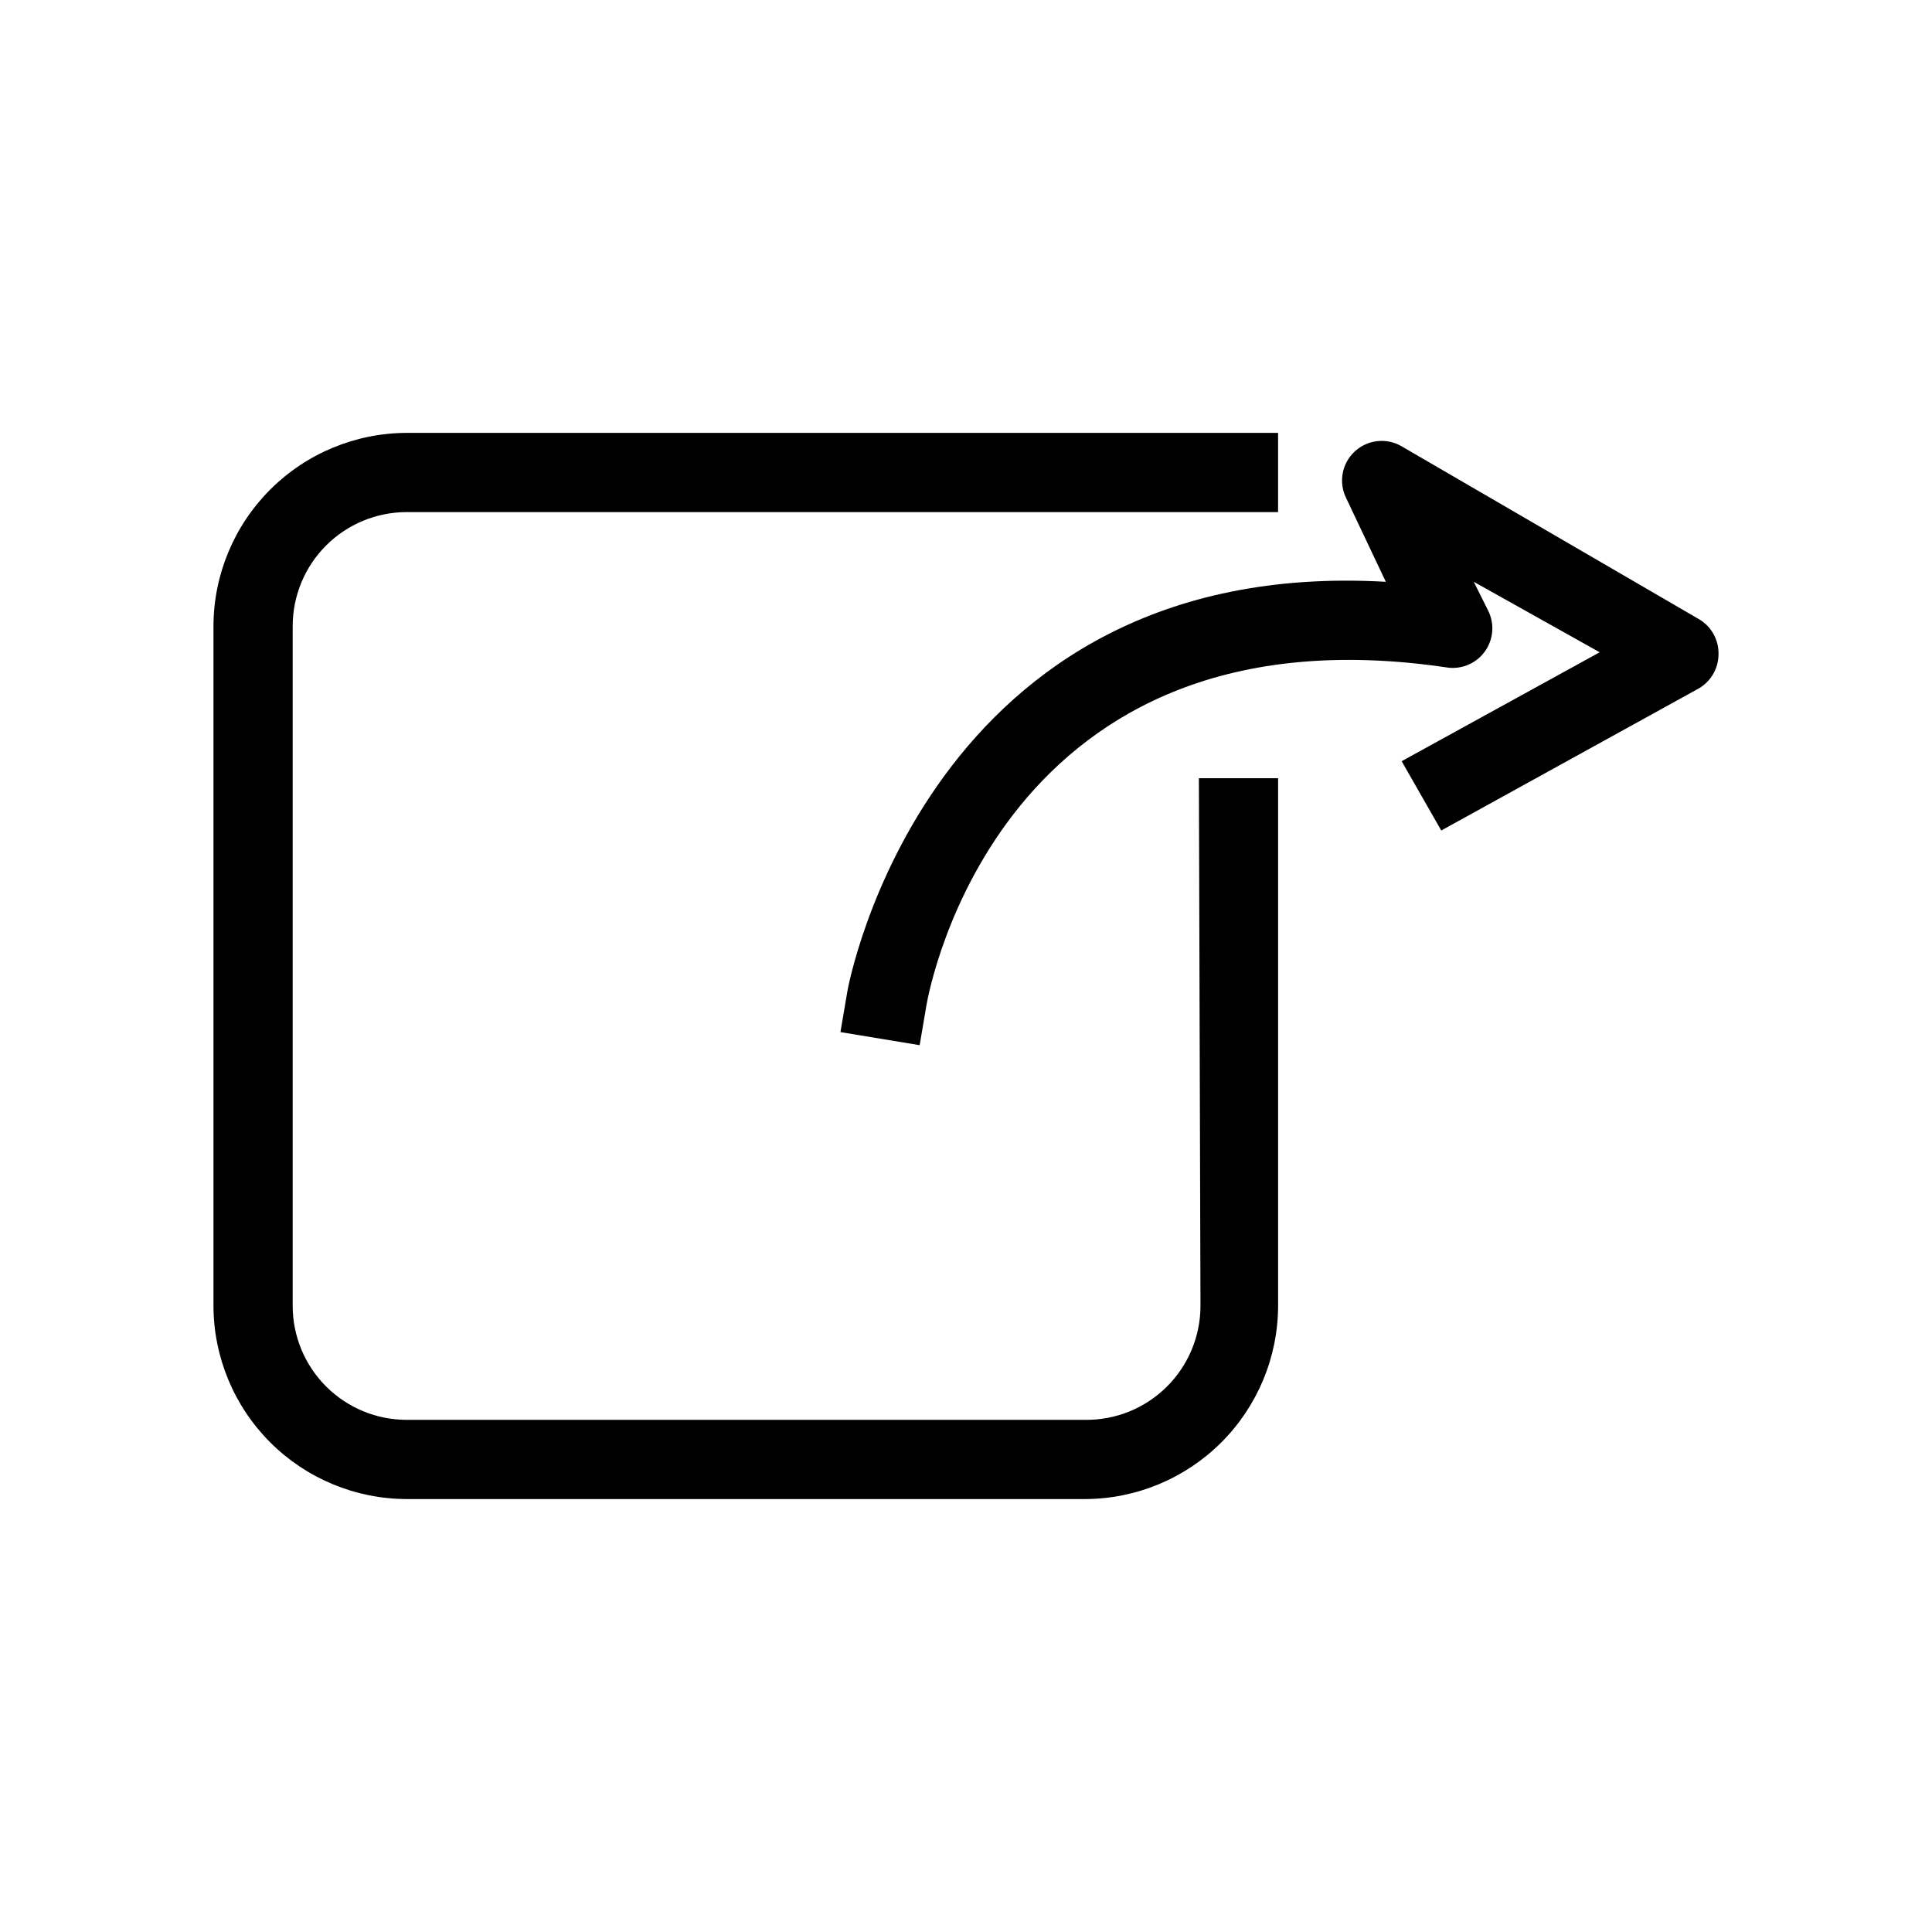 <?xml version="1.0" encoding="UTF-8"?>
<!-- The Best Svg Icon site in the world: iconSvg.co, Visit us! https://iconsvg.co -->
<svg fill="#000000" width="800px" height="800px" version="1.1" viewBox="144 144 512 512" xmlns="http://www.w3.org/2000/svg">
 <g>
  <path d="m462.14 490.05c0 8.09-3.242 15.844-9.004 21.523-5.758 5.684-13.555 8.816-21.645 8.703h-179.7c-8.016 0-15.703-3.184-21.375-8.852-5.668-5.668-8.852-13.359-8.852-21.375v-180.11c0-8.016 3.184-15.703 8.852-21.375 5.672-5.668 13.359-8.852 21.375-8.852h230.91v-20.992h-230.91c-13.574 0.027-26.586 5.434-36.188 15.031-9.598 9.602-15.004 22.613-15.031 36.188v180.11c0.027 13.574 5.434 26.586 15.031 36.188 9.602 9.602 22.613 15.004 36.188 15.031h179.7c13.574-0.027 26.586-5.43 36.188-15.031 9.598-9.602 15.004-22.613 15.031-36.188v-139.81h-20.992z"/>
  <path d="m594.18 308.05-78.723-45.766c-4.008-2.348-9.082-1.781-12.477 1.395-3.391 3.172-4.293 8.199-2.215 12.355l10.496 22.148c-121.65-6.926-142.64 107.59-142.75 108.84l-1.785 10.496 20.992 3.465 1.785-10.496c0.734-4.41 19.734-107.38 138.44-89.531 3.781 0.375 7.469-1.316 9.645-4.43 2.18-3.113 2.504-7.16 0.852-10.582l-3.883-7.766 33.375 18.684-52.48 28.863 10.496 18.367 68.121-37.574c3.269-1.84 5.309-5.277 5.352-9.027 0.133-3.875-1.887-7.508-5.246-9.445z"/>
 </g>
</svg>
